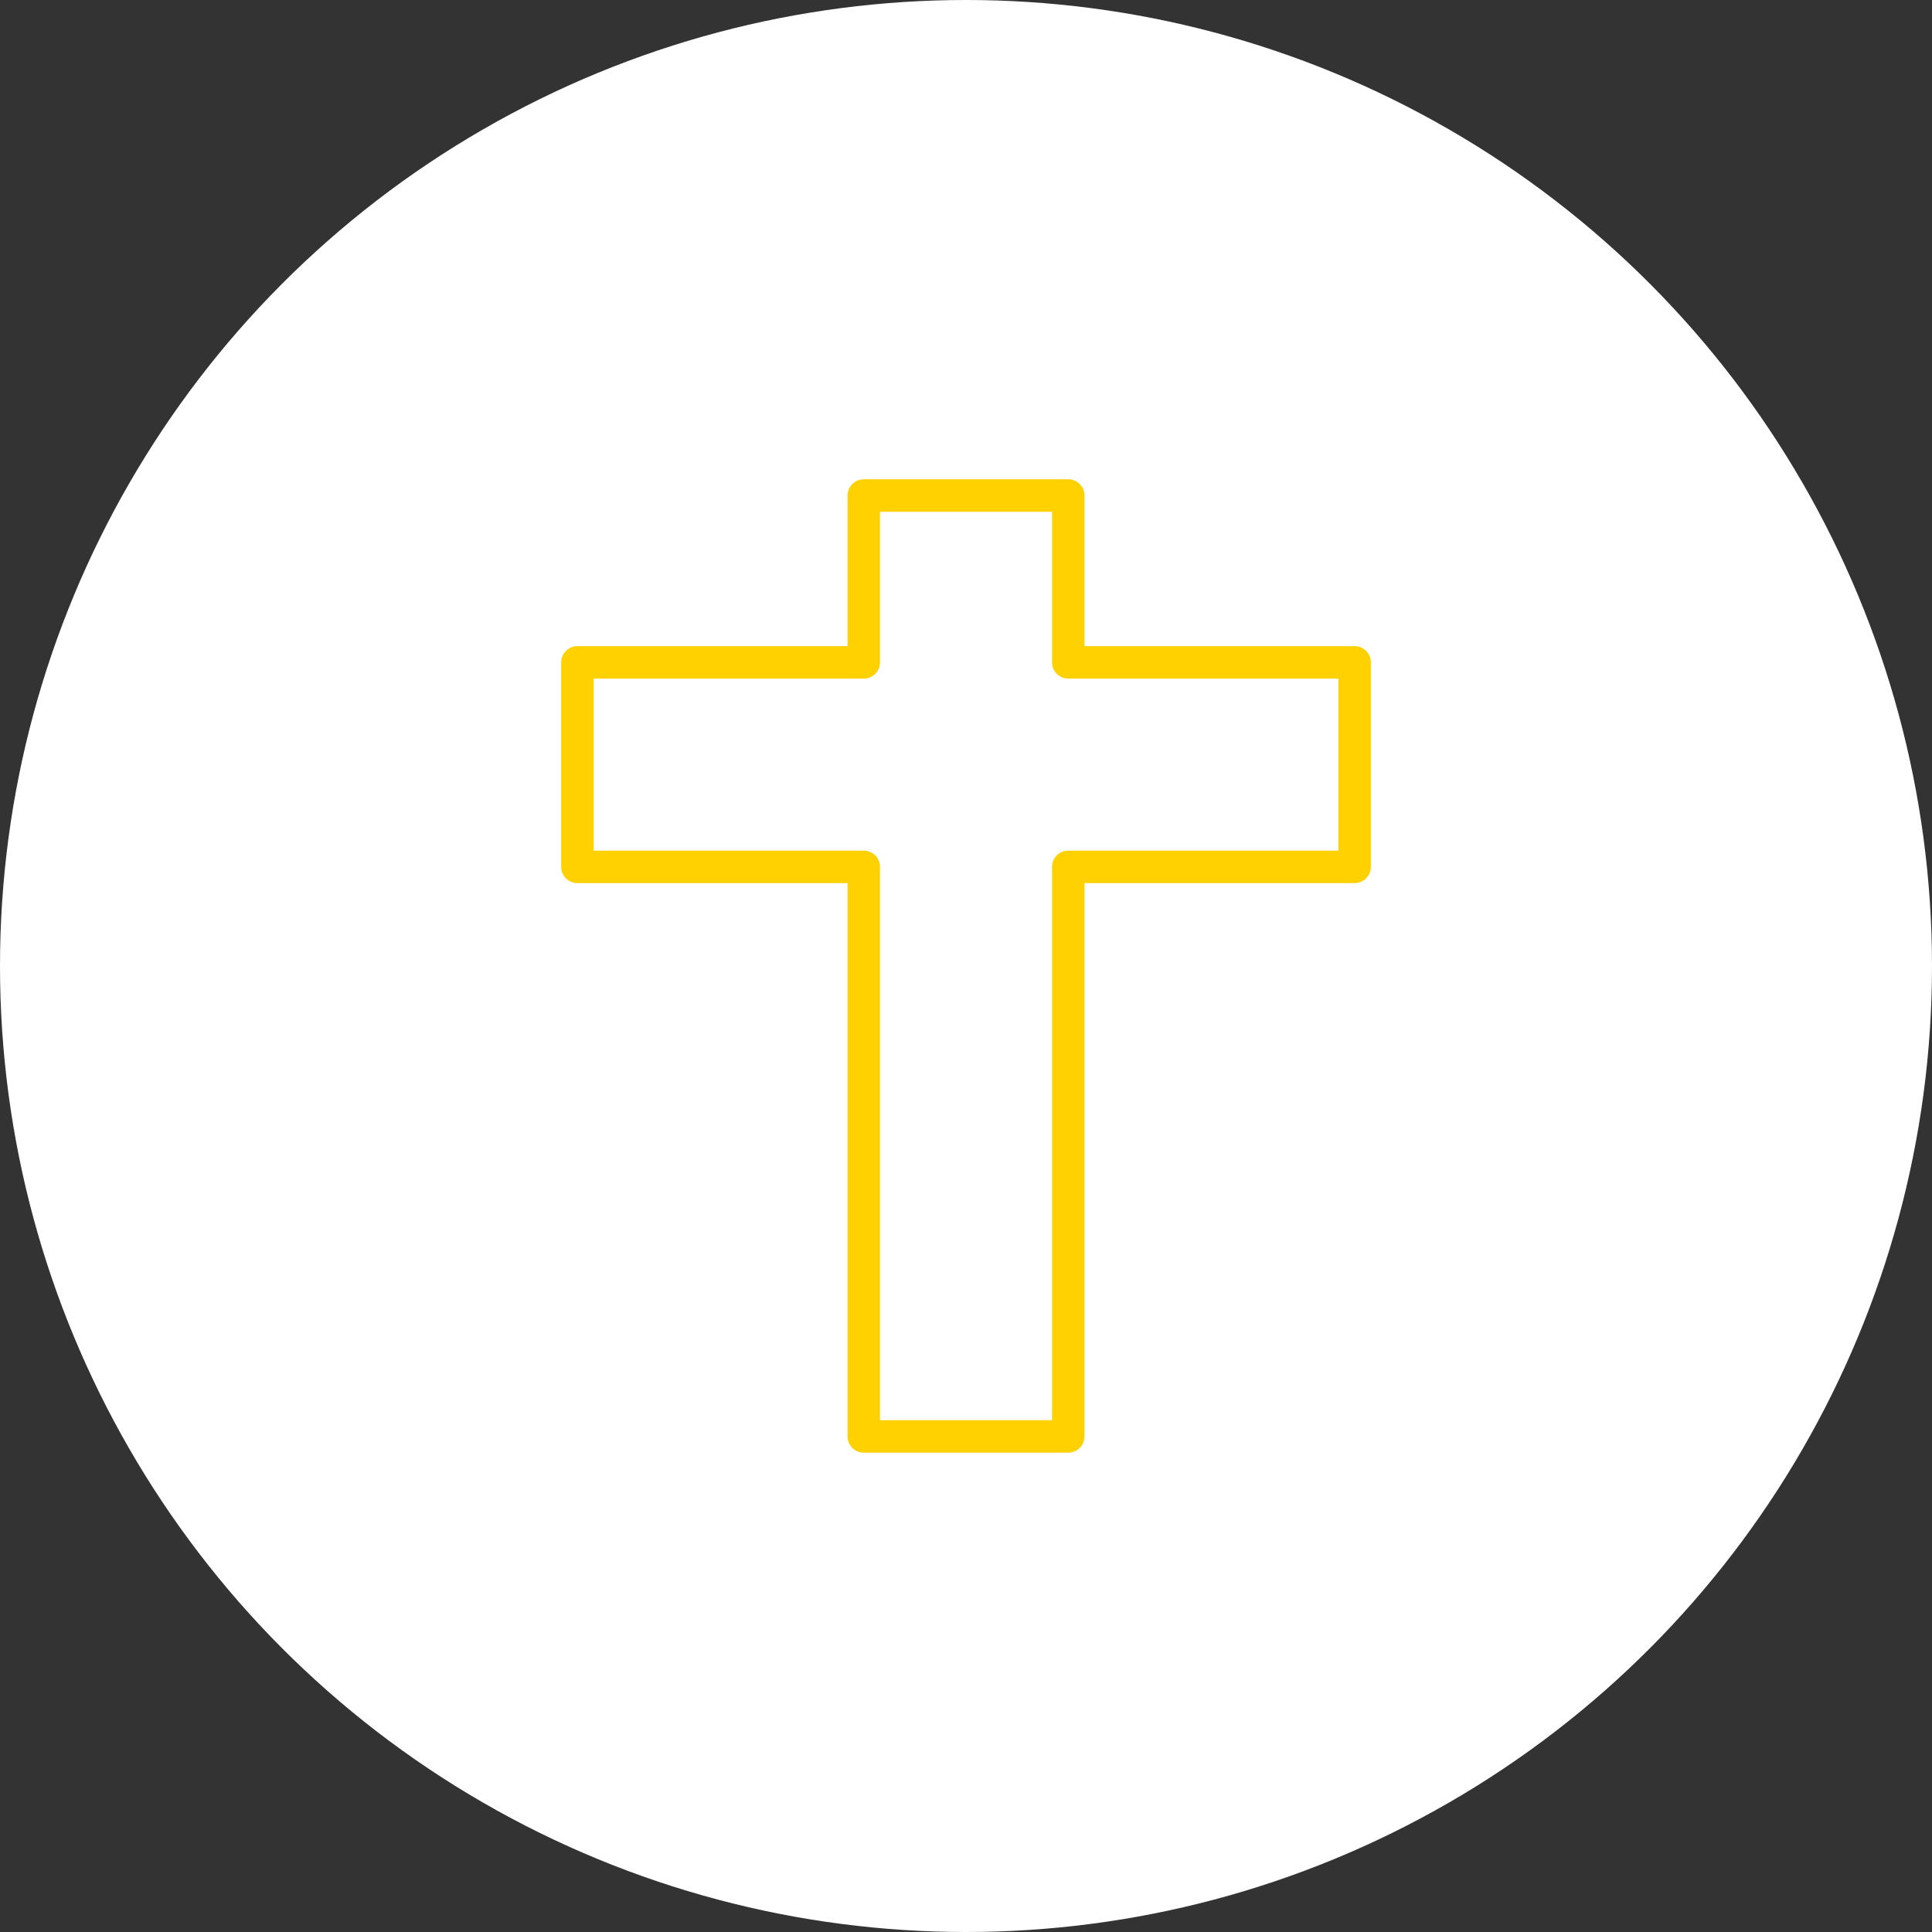 <?xml version="1.0" encoding="UTF-8"?>
<svg id="Layer_1" data-name="Layer 1" xmlns="http://www.w3.org/2000/svg" width="56" height="56" viewBox="0 0 56 56">
  <rect x="0" y="0" width="56" height="56" fill="#333333" stroke="none"/>
  <circle cx="28" cy="28" r="28" fill="#fff"/>
  <path d="M39.265,18.729h-7.831v-4.366c0-.26-.21-.47-.47-.47h-5.927c-.26,0-.47.211-.47.47v4.366h-7.831c-.26,0-.47.211-.47.47v5.928c0,.26.21.47.47.47h7.831v16.039c0,.26.21.47.47.47h5.927c.26,0,.47-.211.47-.47v-16.039h7.831c.26,0,.47-.211.47-.47v-5.928c0-.26-.21-.47-.47-.47ZM38.795,24.657h-7.831c-.26,0-.47.211-.47.47v16.039h-4.987v-16.039c0-.26-.21-.47-.47-.47h-7.831v-4.987h7.831c.26,0,.47-.211.47-.47v-4.366h4.987v4.366c0,.26.21.47.47.47h7.831v4.987Z" fill="#ffd100"/>
</svg>